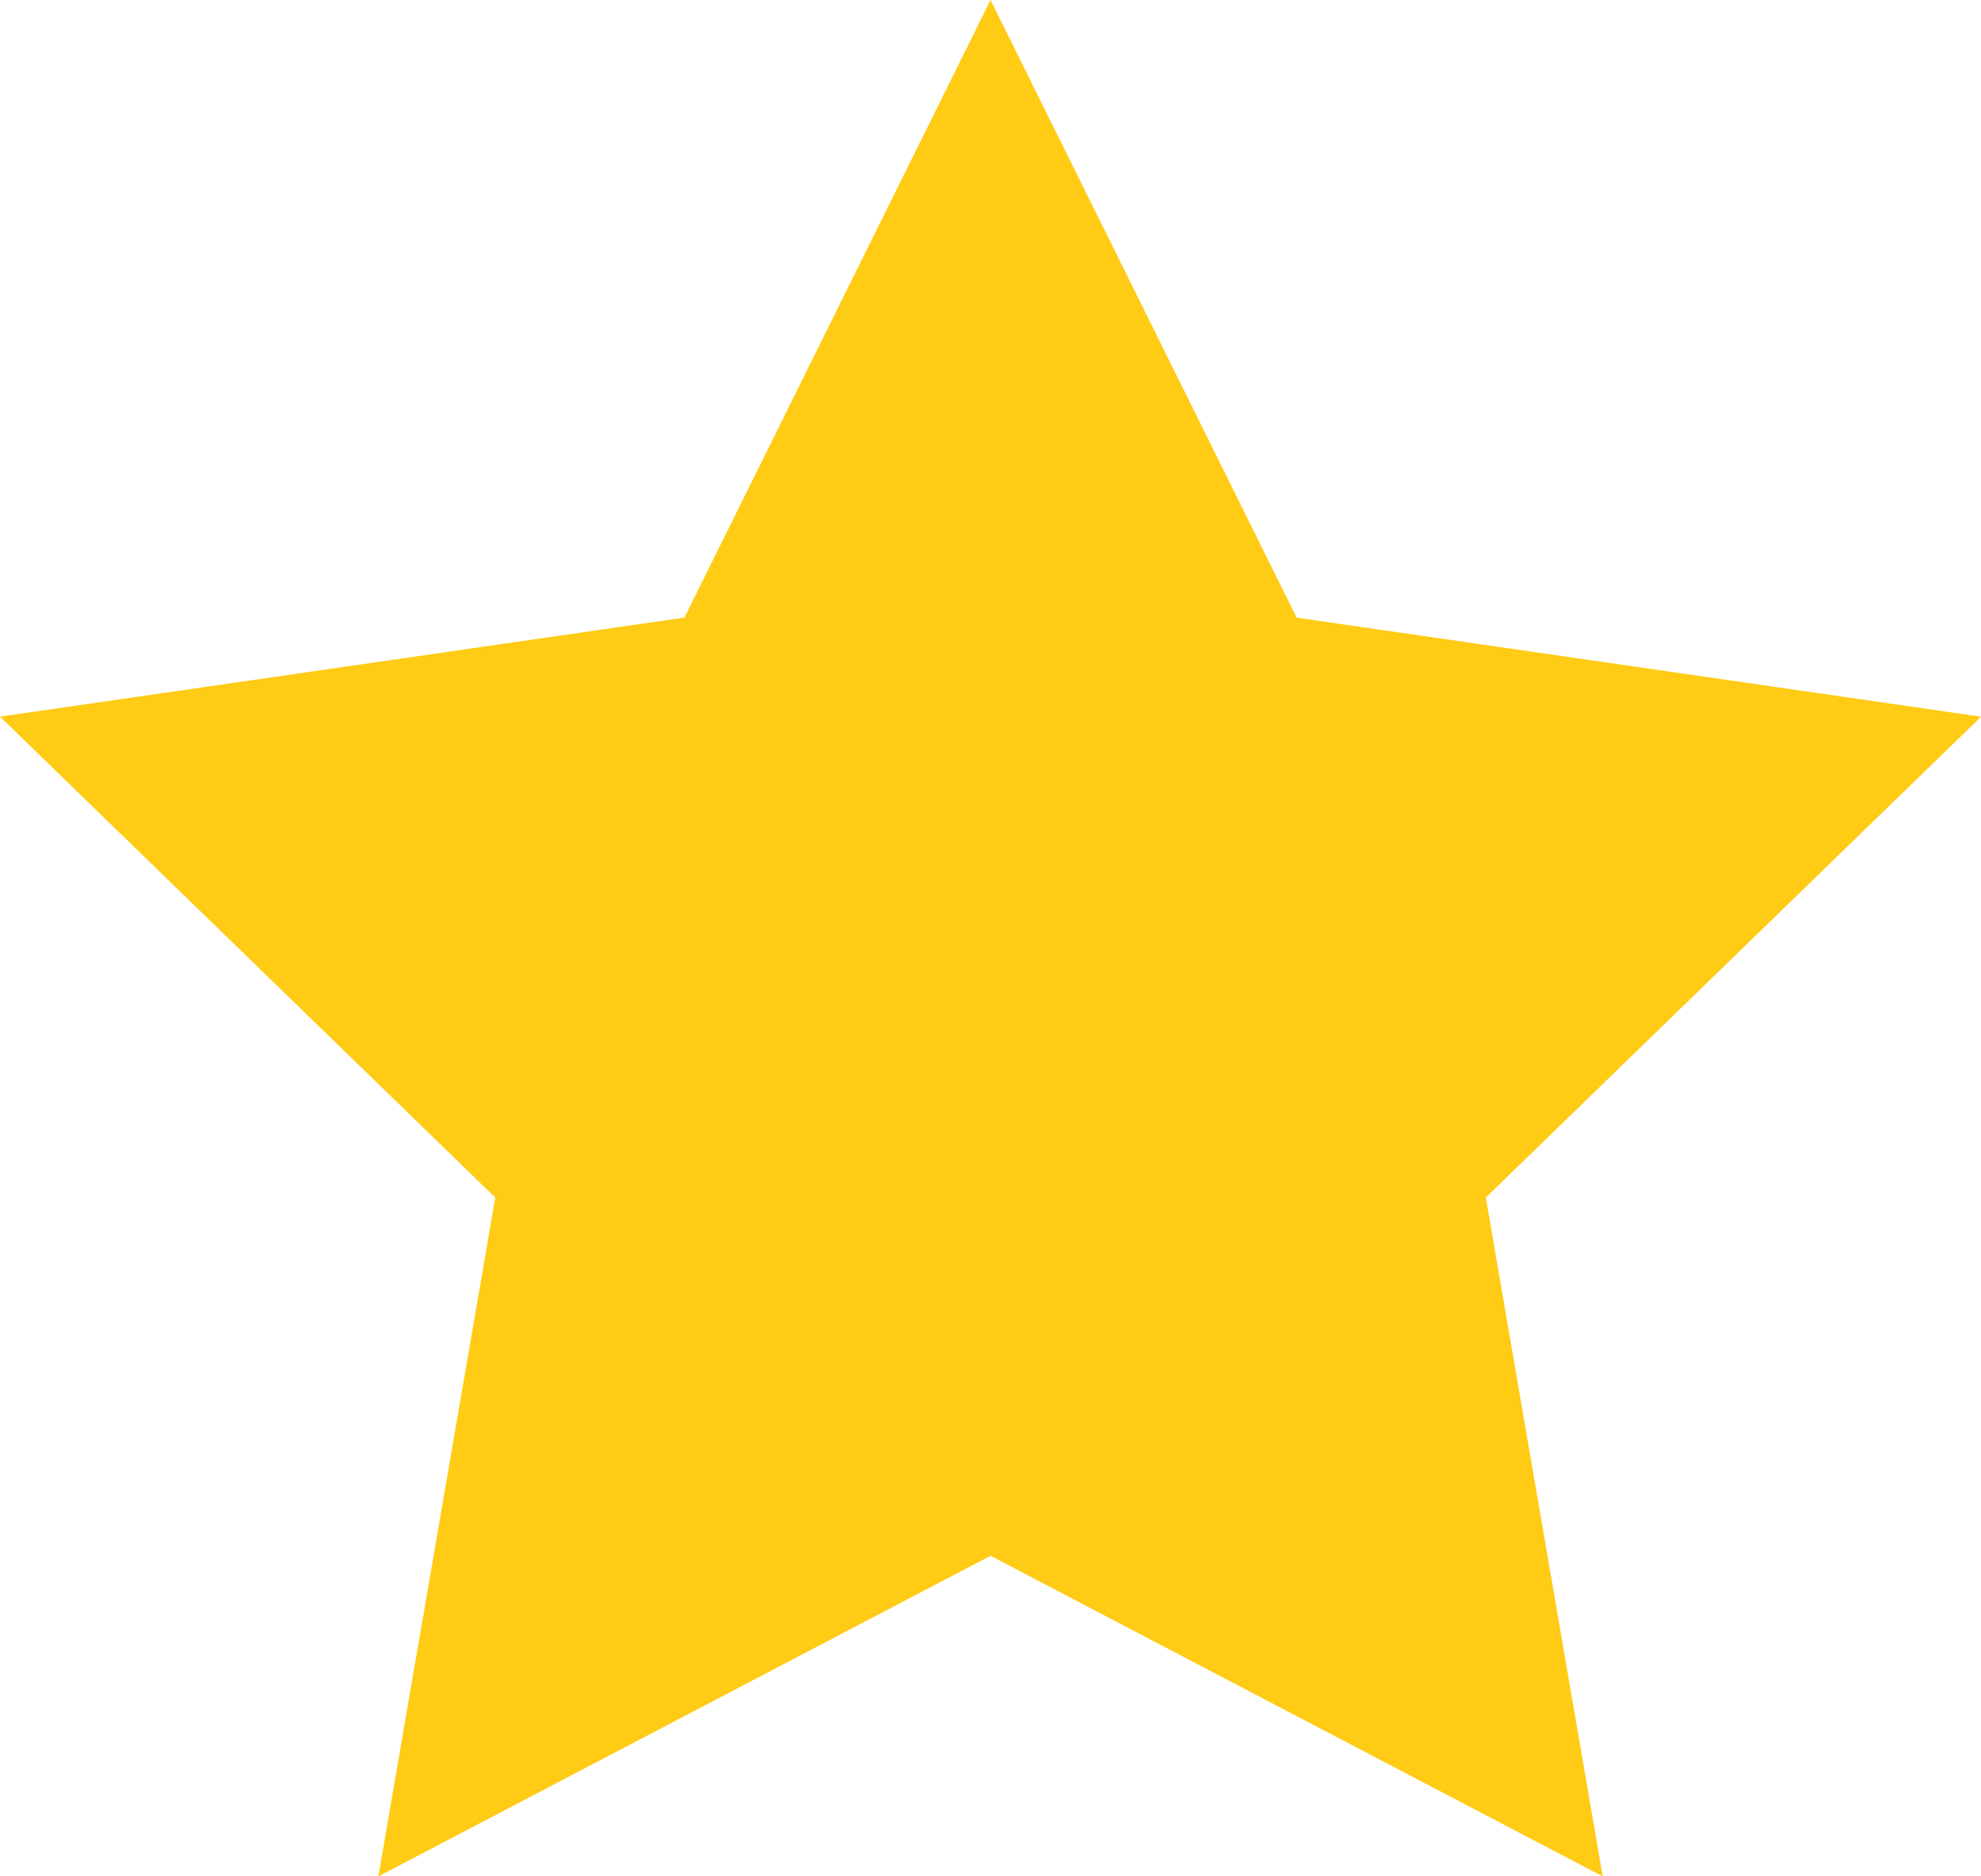 <svg id="Group_6368" data-name="Group 6368" xmlns="http://www.w3.org/2000/svg" width="24.235" height="22.96" viewBox="0 0 24.235 22.96">
  <path id="Path_3624" data-name="Path 3624" d="M24.118,31.037,16.629,34.96l1.43-8.306L12,20.769l8.373-1.212L24.118,12l3.745,7.558,8.373,1.212-6.059,5.884,1.43,8.306Z" transform="translate(-12 -12)" fill="#ffcb14"/>
</svg>
